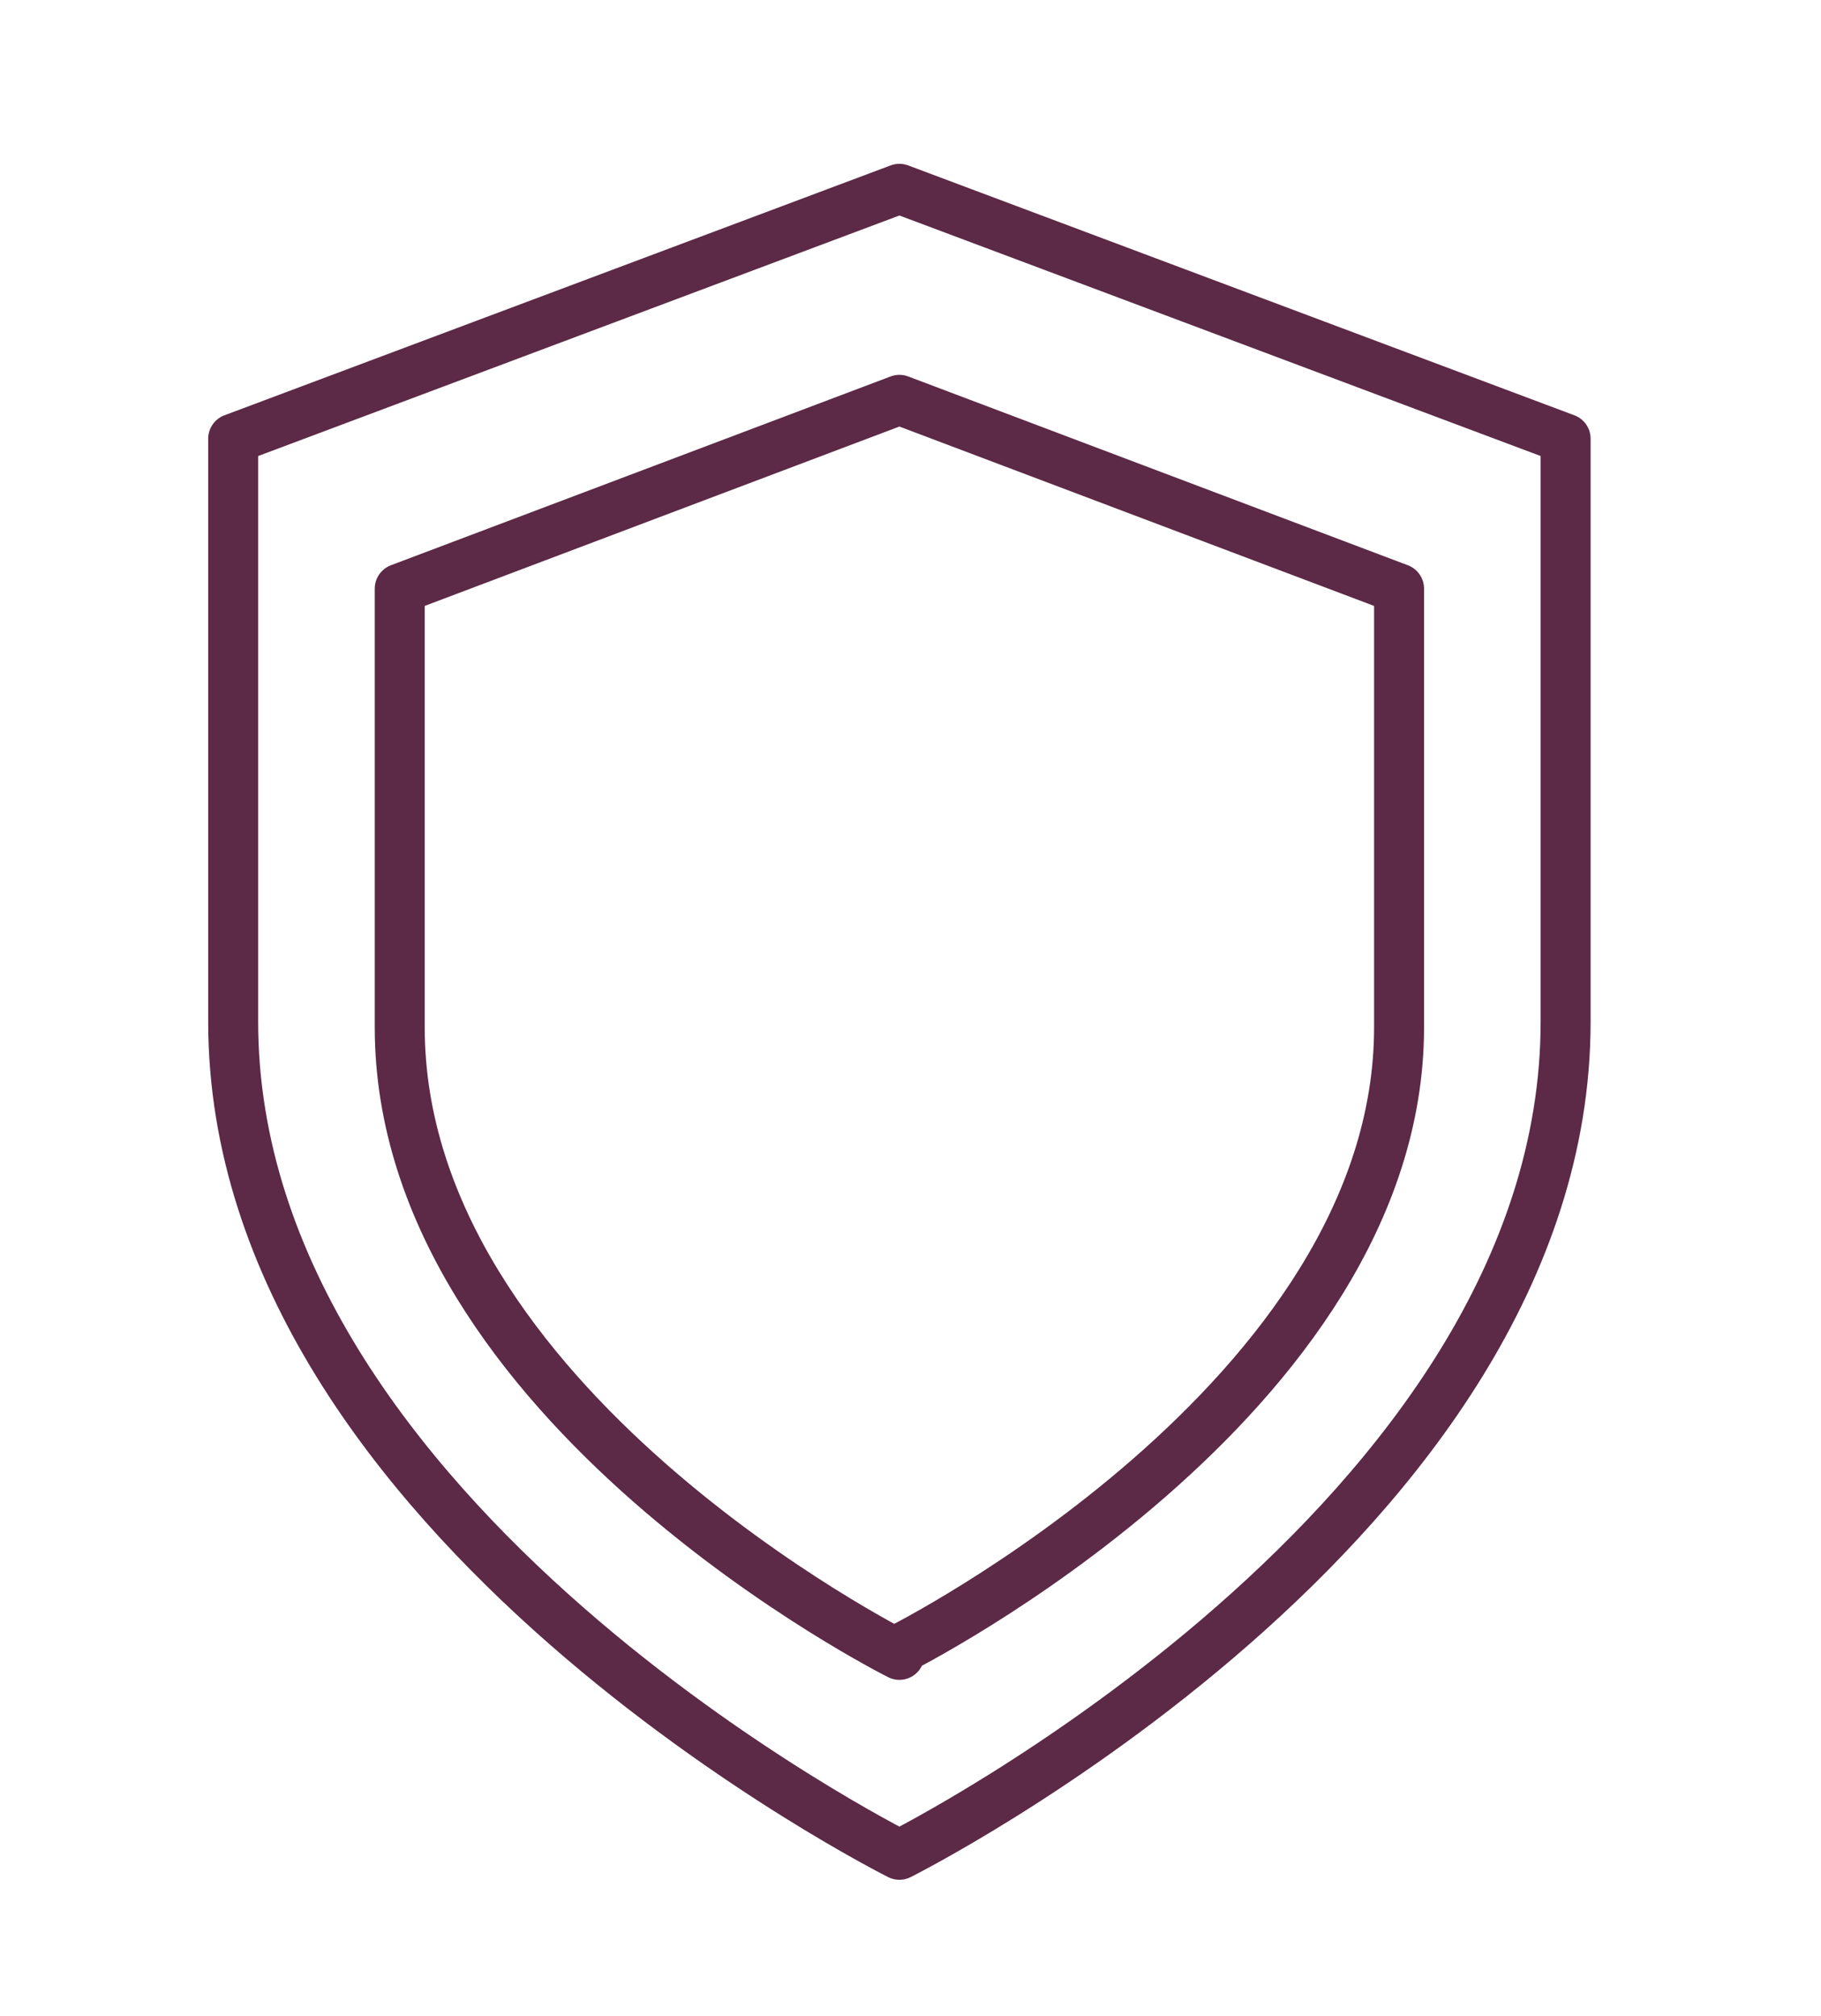 <?xml version="1.0" encoding="UTF-8"?>
<svg id="Layer_1" data-name="Layer 1" xmlns="http://www.w3.org/2000/svg" version="1.1" viewBox="0 0 32.8 36.3">
  <defs>
    <style>
      .cls-1 {
        fill: none;
        stroke: #5c2946;
        stroke-linecap: round;
        stroke-linejoin: round;
        stroke-width: .9px;
      }
    </style>
  </defs>
  <path class="cls-1" d="M16.2,33.4s12-6,12-15V7.9l-12-4.5L4.2,7.9v10.5c0,9,12,15,12,15Z"/>
  <path class="cls-1" d="M16.2,29.7s9-4.5,9-11.2v-7.9l-9-3.4-9,3.4v7.9c0,6.8,9,11.3,9,11.3Z"/>
</svg>